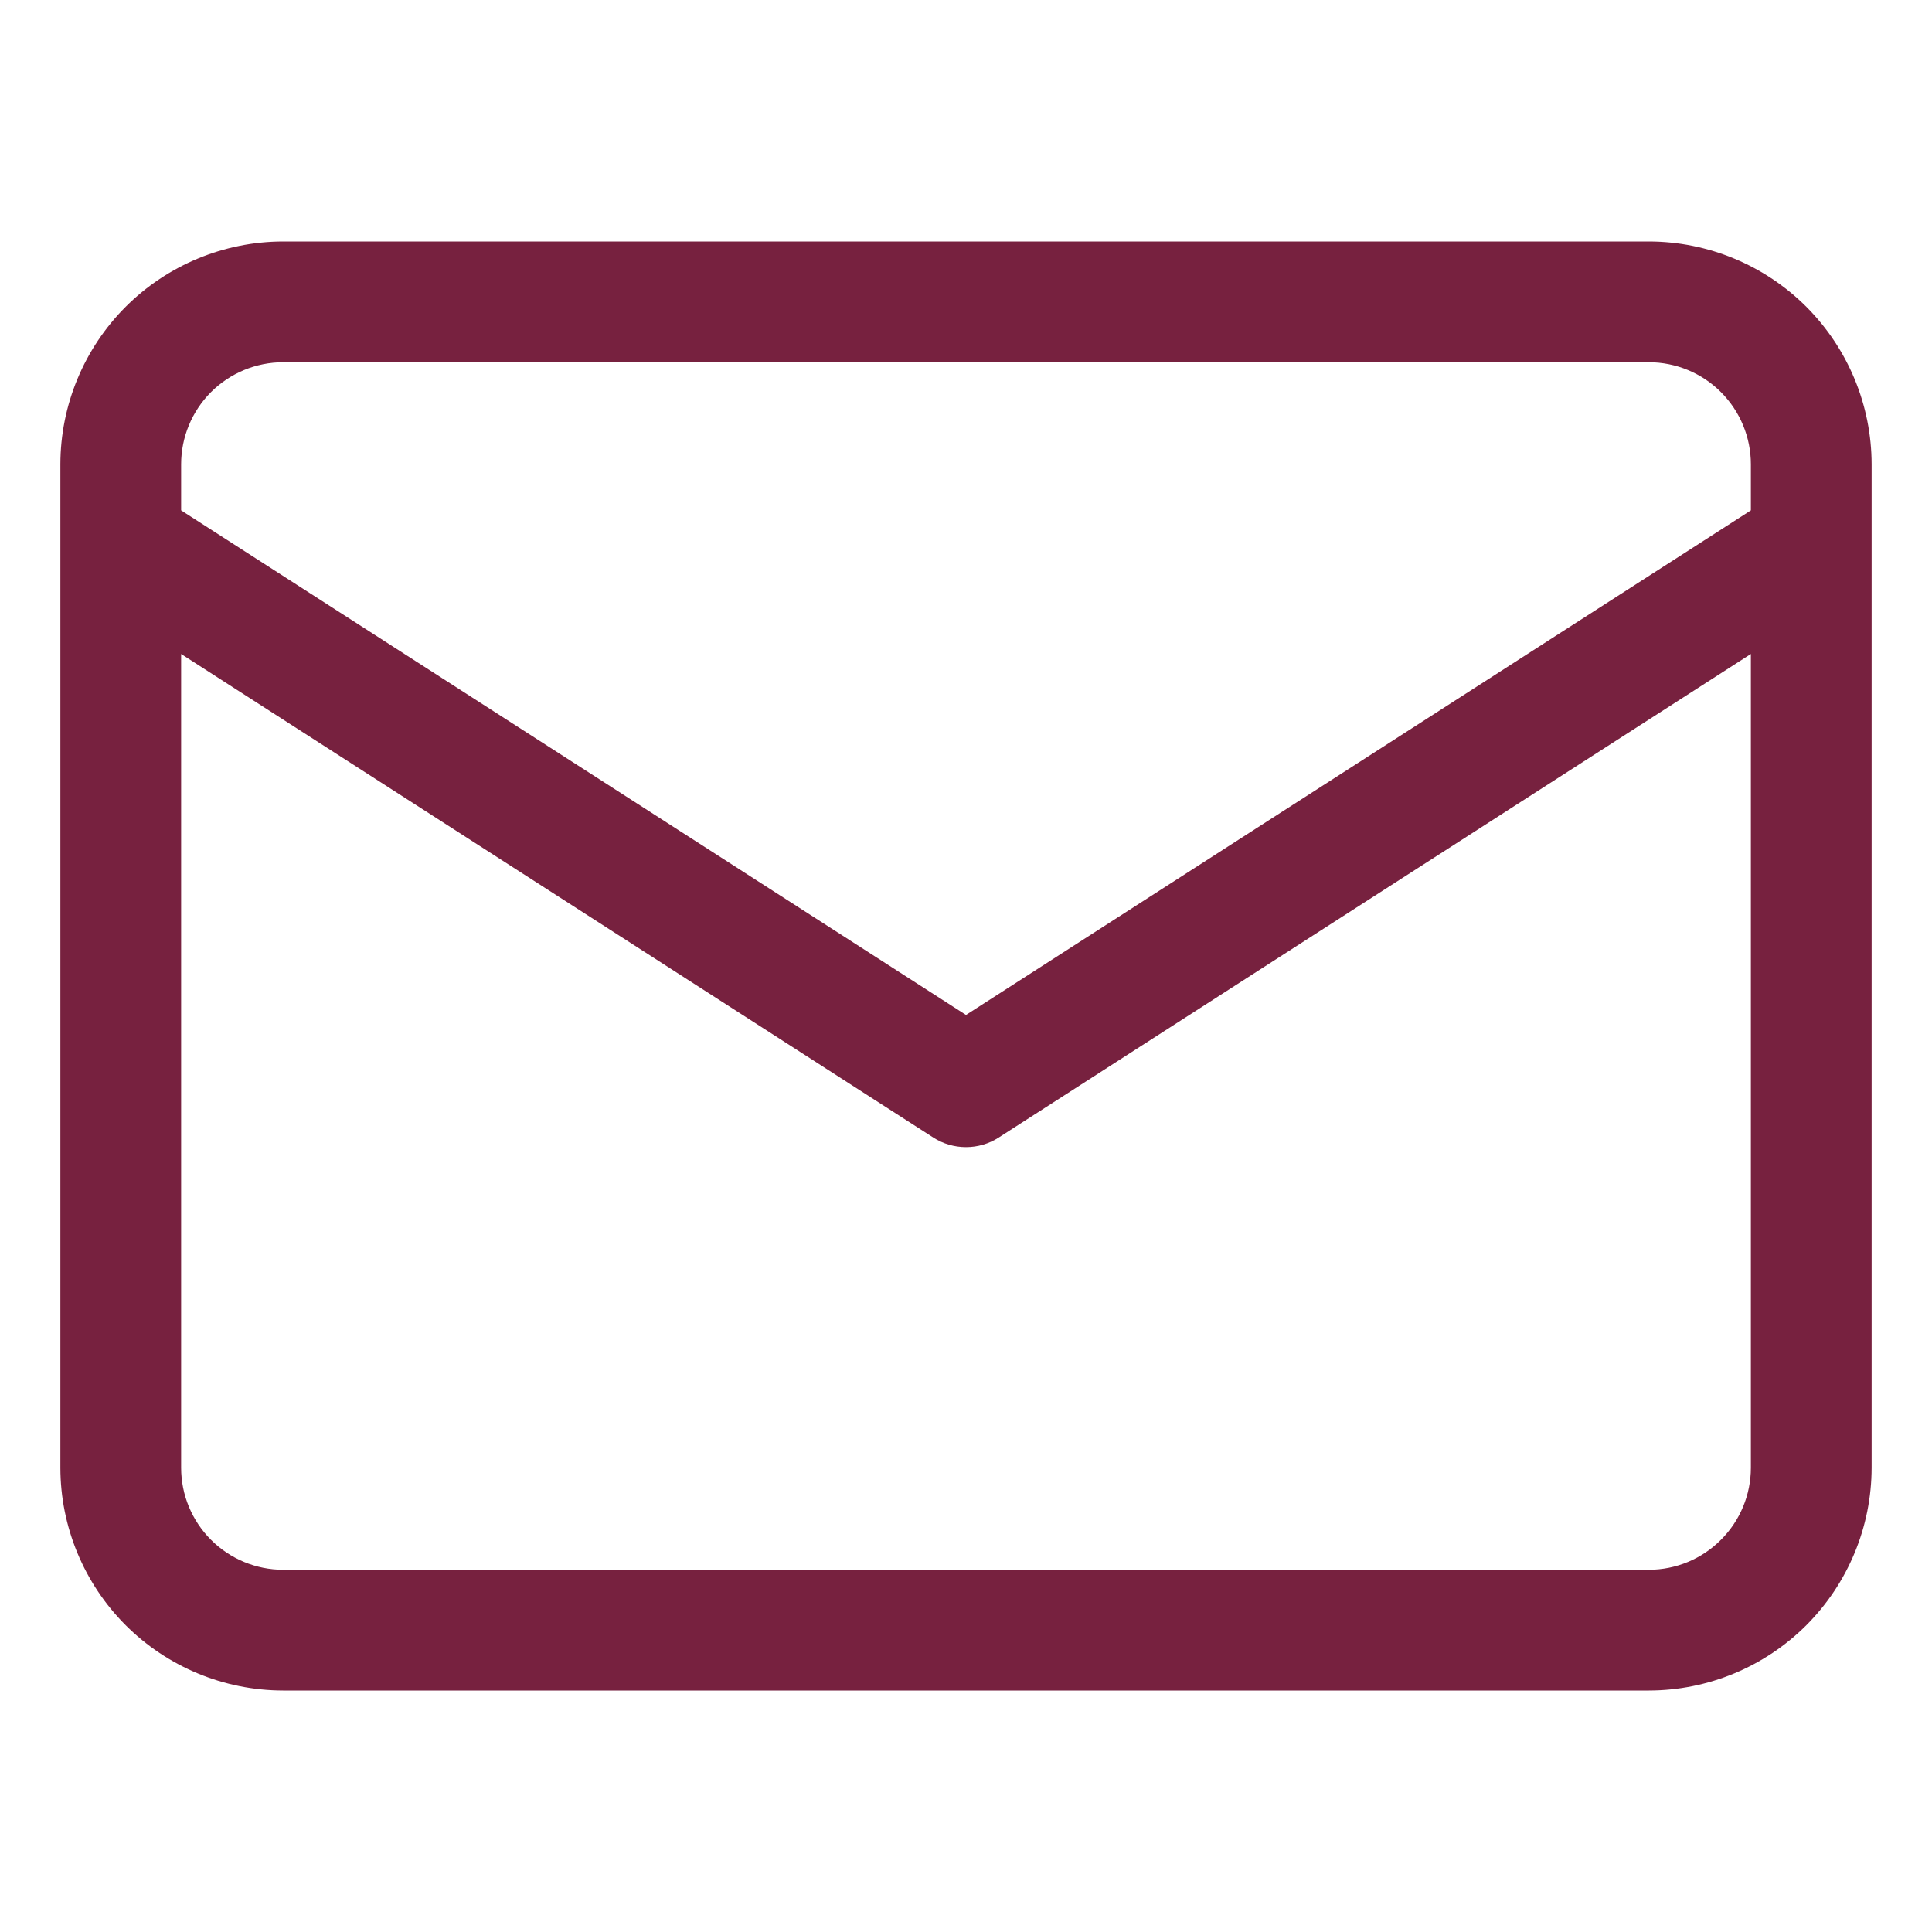 <?xml version="1.0" encoding="UTF-8"?> <svg xmlns="http://www.w3.org/2000/svg" width="24" height="24" viewBox="0 0 24 24" fill="none"><path d="M20.483 3H3.517C2.783 3.001 2.08 3.293 1.561 3.811C1.043 4.33 0.751 5.033 0.75 5.767V18.233C0.751 18.967 1.043 19.67 1.561 20.189C2.08 20.707 2.783 20.999 3.517 21H20.483C21.217 20.999 21.92 20.707 22.439 20.189C22.957 19.67 23.249 18.967 23.25 18.233V5.767C23.249 5.033 22.957 4.33 22.439 3.811C21.92 3.293 21.217 3.001 20.483 3ZM3.517 4.5H20.483C20.819 4.5 21.141 4.634 21.378 4.871C21.616 5.109 21.75 5.431 21.75 5.767V6.34L12 12.608L2.25 6.34V5.767C2.25 5.431 2.384 5.109 2.621 4.871C2.859 4.634 3.181 4.5 3.517 4.5ZM20.483 19.5H3.517C3.181 19.5 2.859 19.366 2.621 19.128C2.384 18.891 2.25 18.569 2.25 18.233V8.124L11.594 14.131C11.715 14.209 11.856 14.25 12 14.25C12.144 14.25 12.285 14.209 12.406 14.131L21.75 8.124V18.233C21.75 18.569 21.616 18.891 21.378 19.128C21.141 19.366 20.819 19.5 20.483 19.5Z" fill="#77213F"></path></svg> 